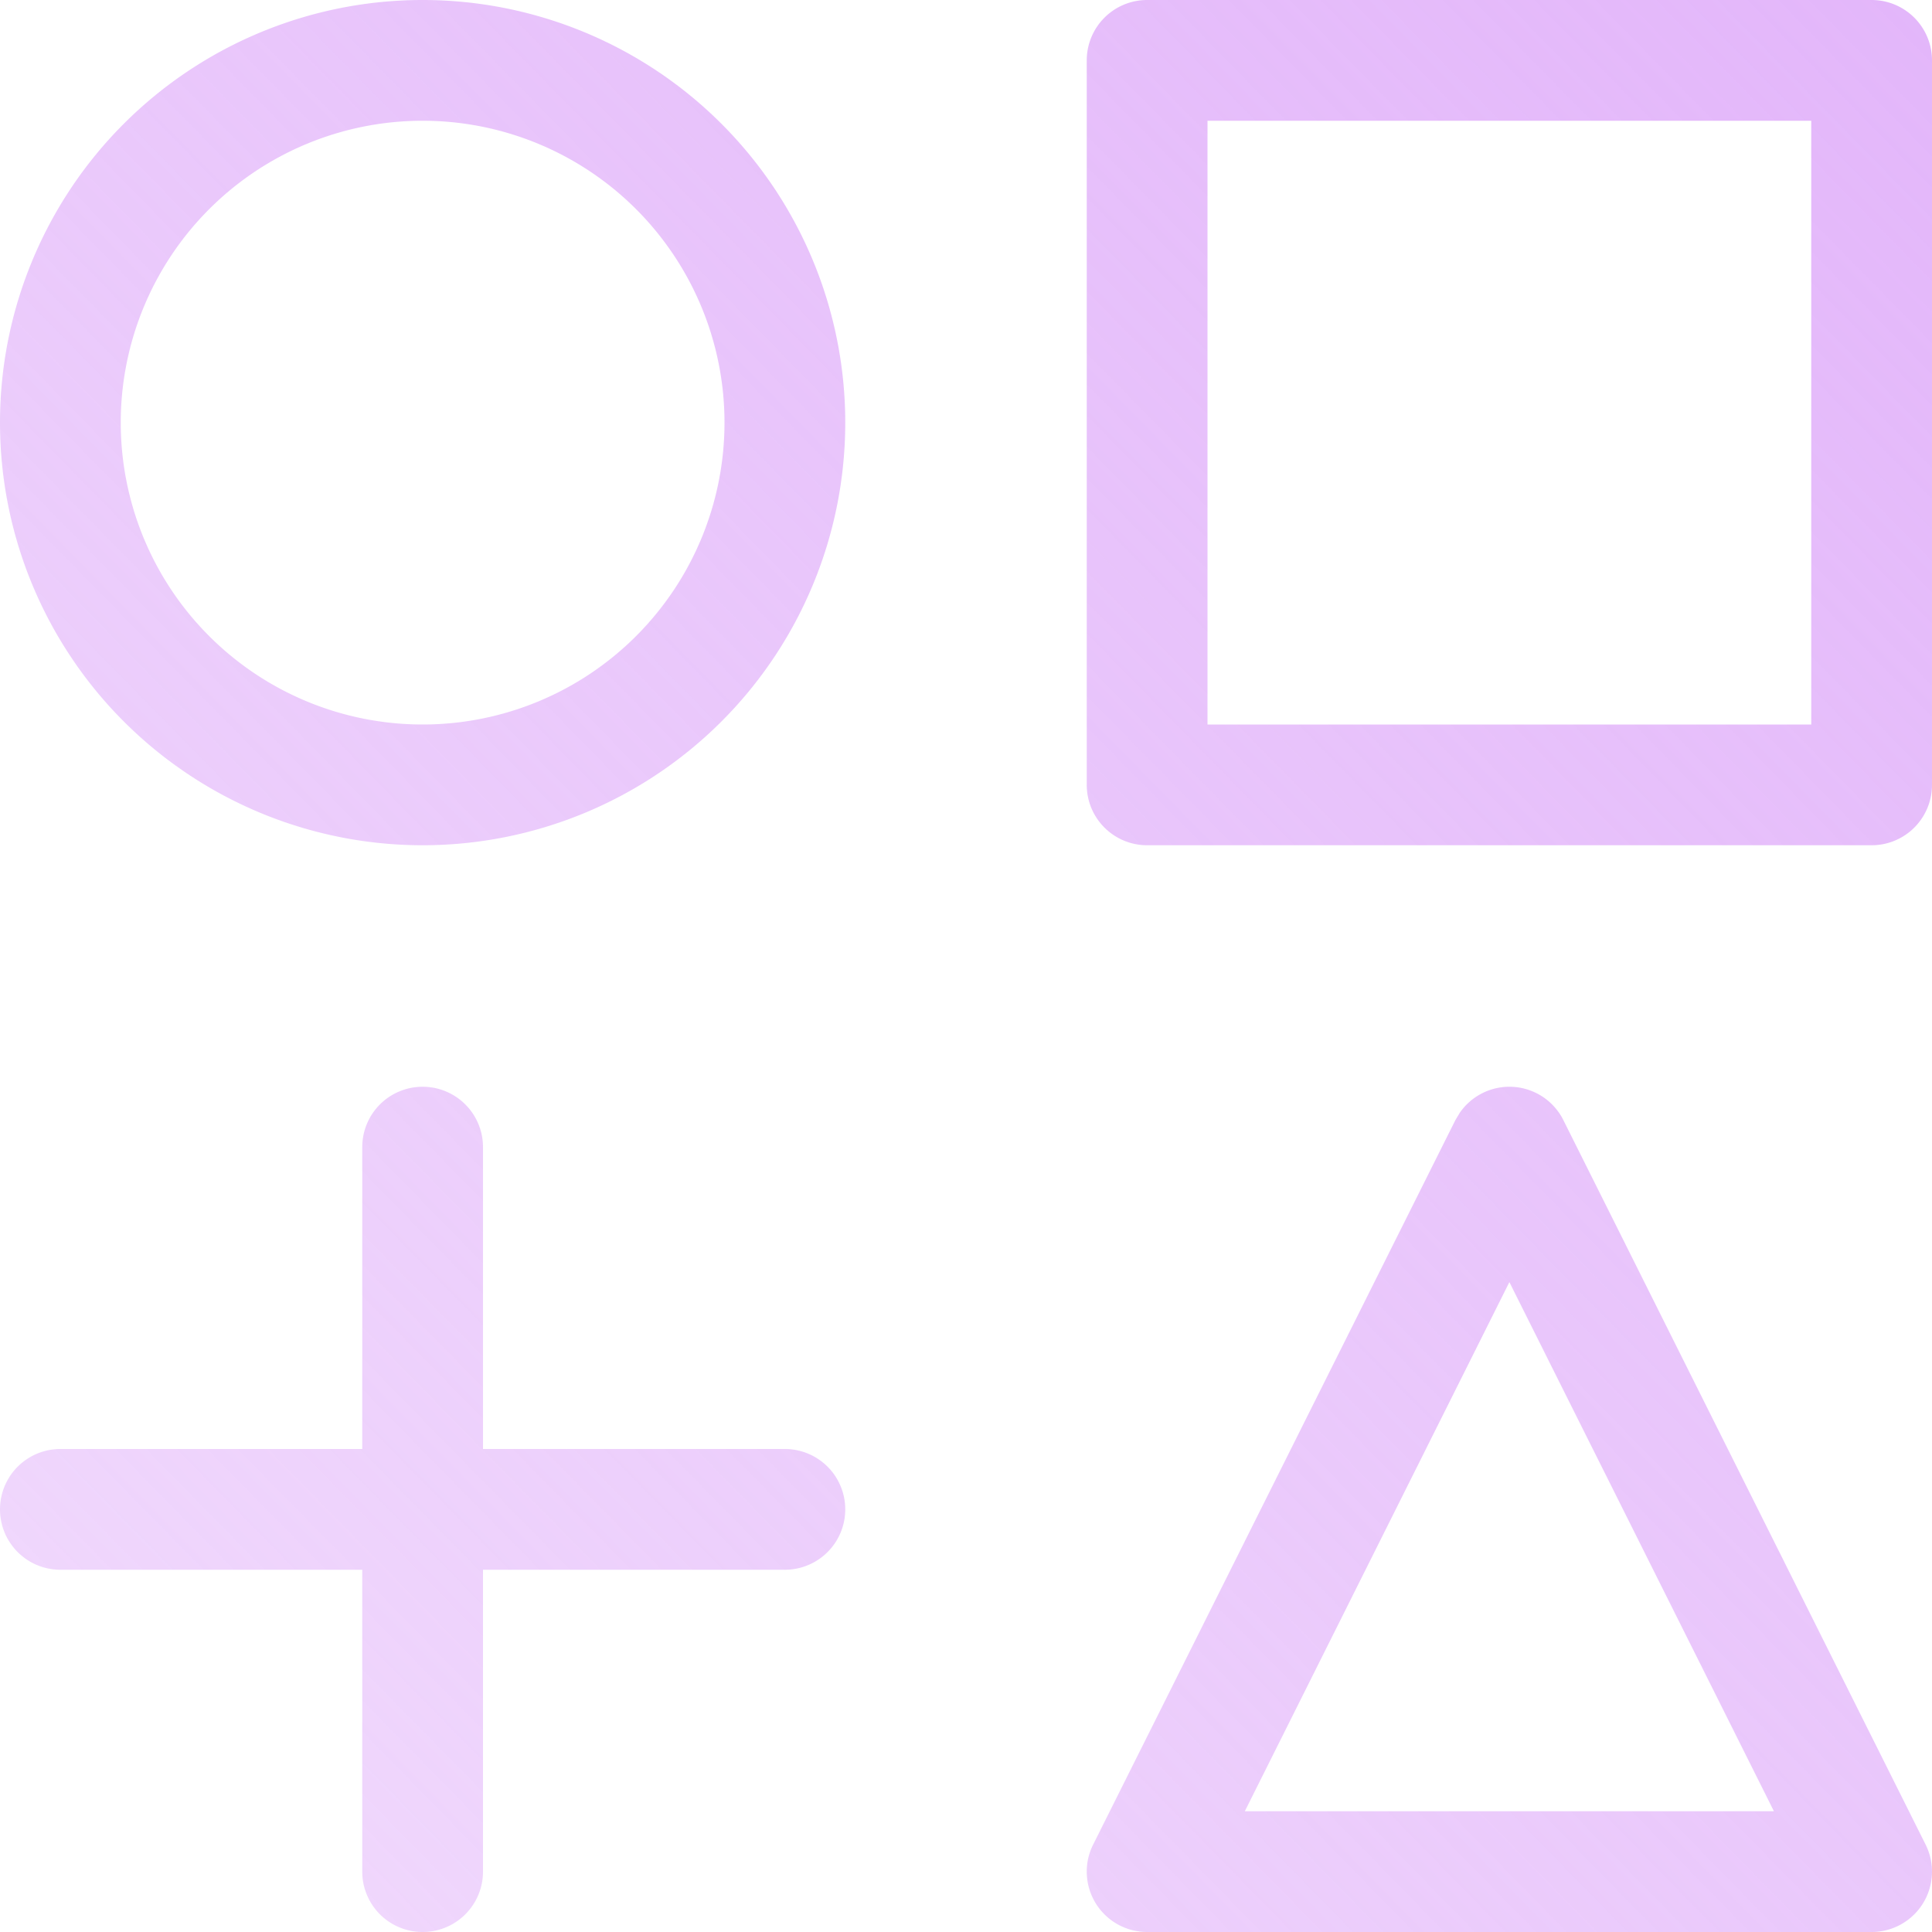 <svg xmlns="http://www.w3.org/2000/svg" width="16" height="16" fill="none"><g clip-path="url(#a)"><path fill="url(#b)" d="M3.5 9a.5.5 0 0 1 .5.5V12h2.5a.5.5 0 0 1 0 1H4v2.5a.5.5 0 0 1-1 0V13H.5a.5.5 0 0 1 0-1H3V9.5a.5.5 0 0 1 .5-.5m9 0a.5.5 0 0 1 .447.276l3 6A.5.5 0 0 1 15.5 16h-6a.5.5 0 0 1-.447-.724l3-6 .036-.06A.5.5 0 0 1 12.5 9m-2.191 6h4.382L12.5 10.618zM3.5 0a3.5 3.5 0 1 1 0 7 3.5 3.5 0 0 1 0-7m12 0a.5.5 0 0 1 .5.5v6a.5.5 0 0 1-.5.5h-6a.5.5 0 0 1-.5-.5v-6a.5.5 0 0 1 .5-.5zm-12 1a2.5 2.5 0 1 0 0 5 2.5 2.5 0 0 0 0-5M10 6h5V1h-5z"/></g><defs><linearGradient id="b" x1="16.053" x2="-.36" y1="-.051" y2="16.053" gradientUnits="userSpaceOnUse"><stop stop-color="#E3B6FA"/><stop offset="1" stop-color="#E3B6FA" stop-opacity=".5"/></linearGradient><clipPath id="a"><path fill="#fff" d="M0 0h16v16H0z"/></clipPath></defs></svg>